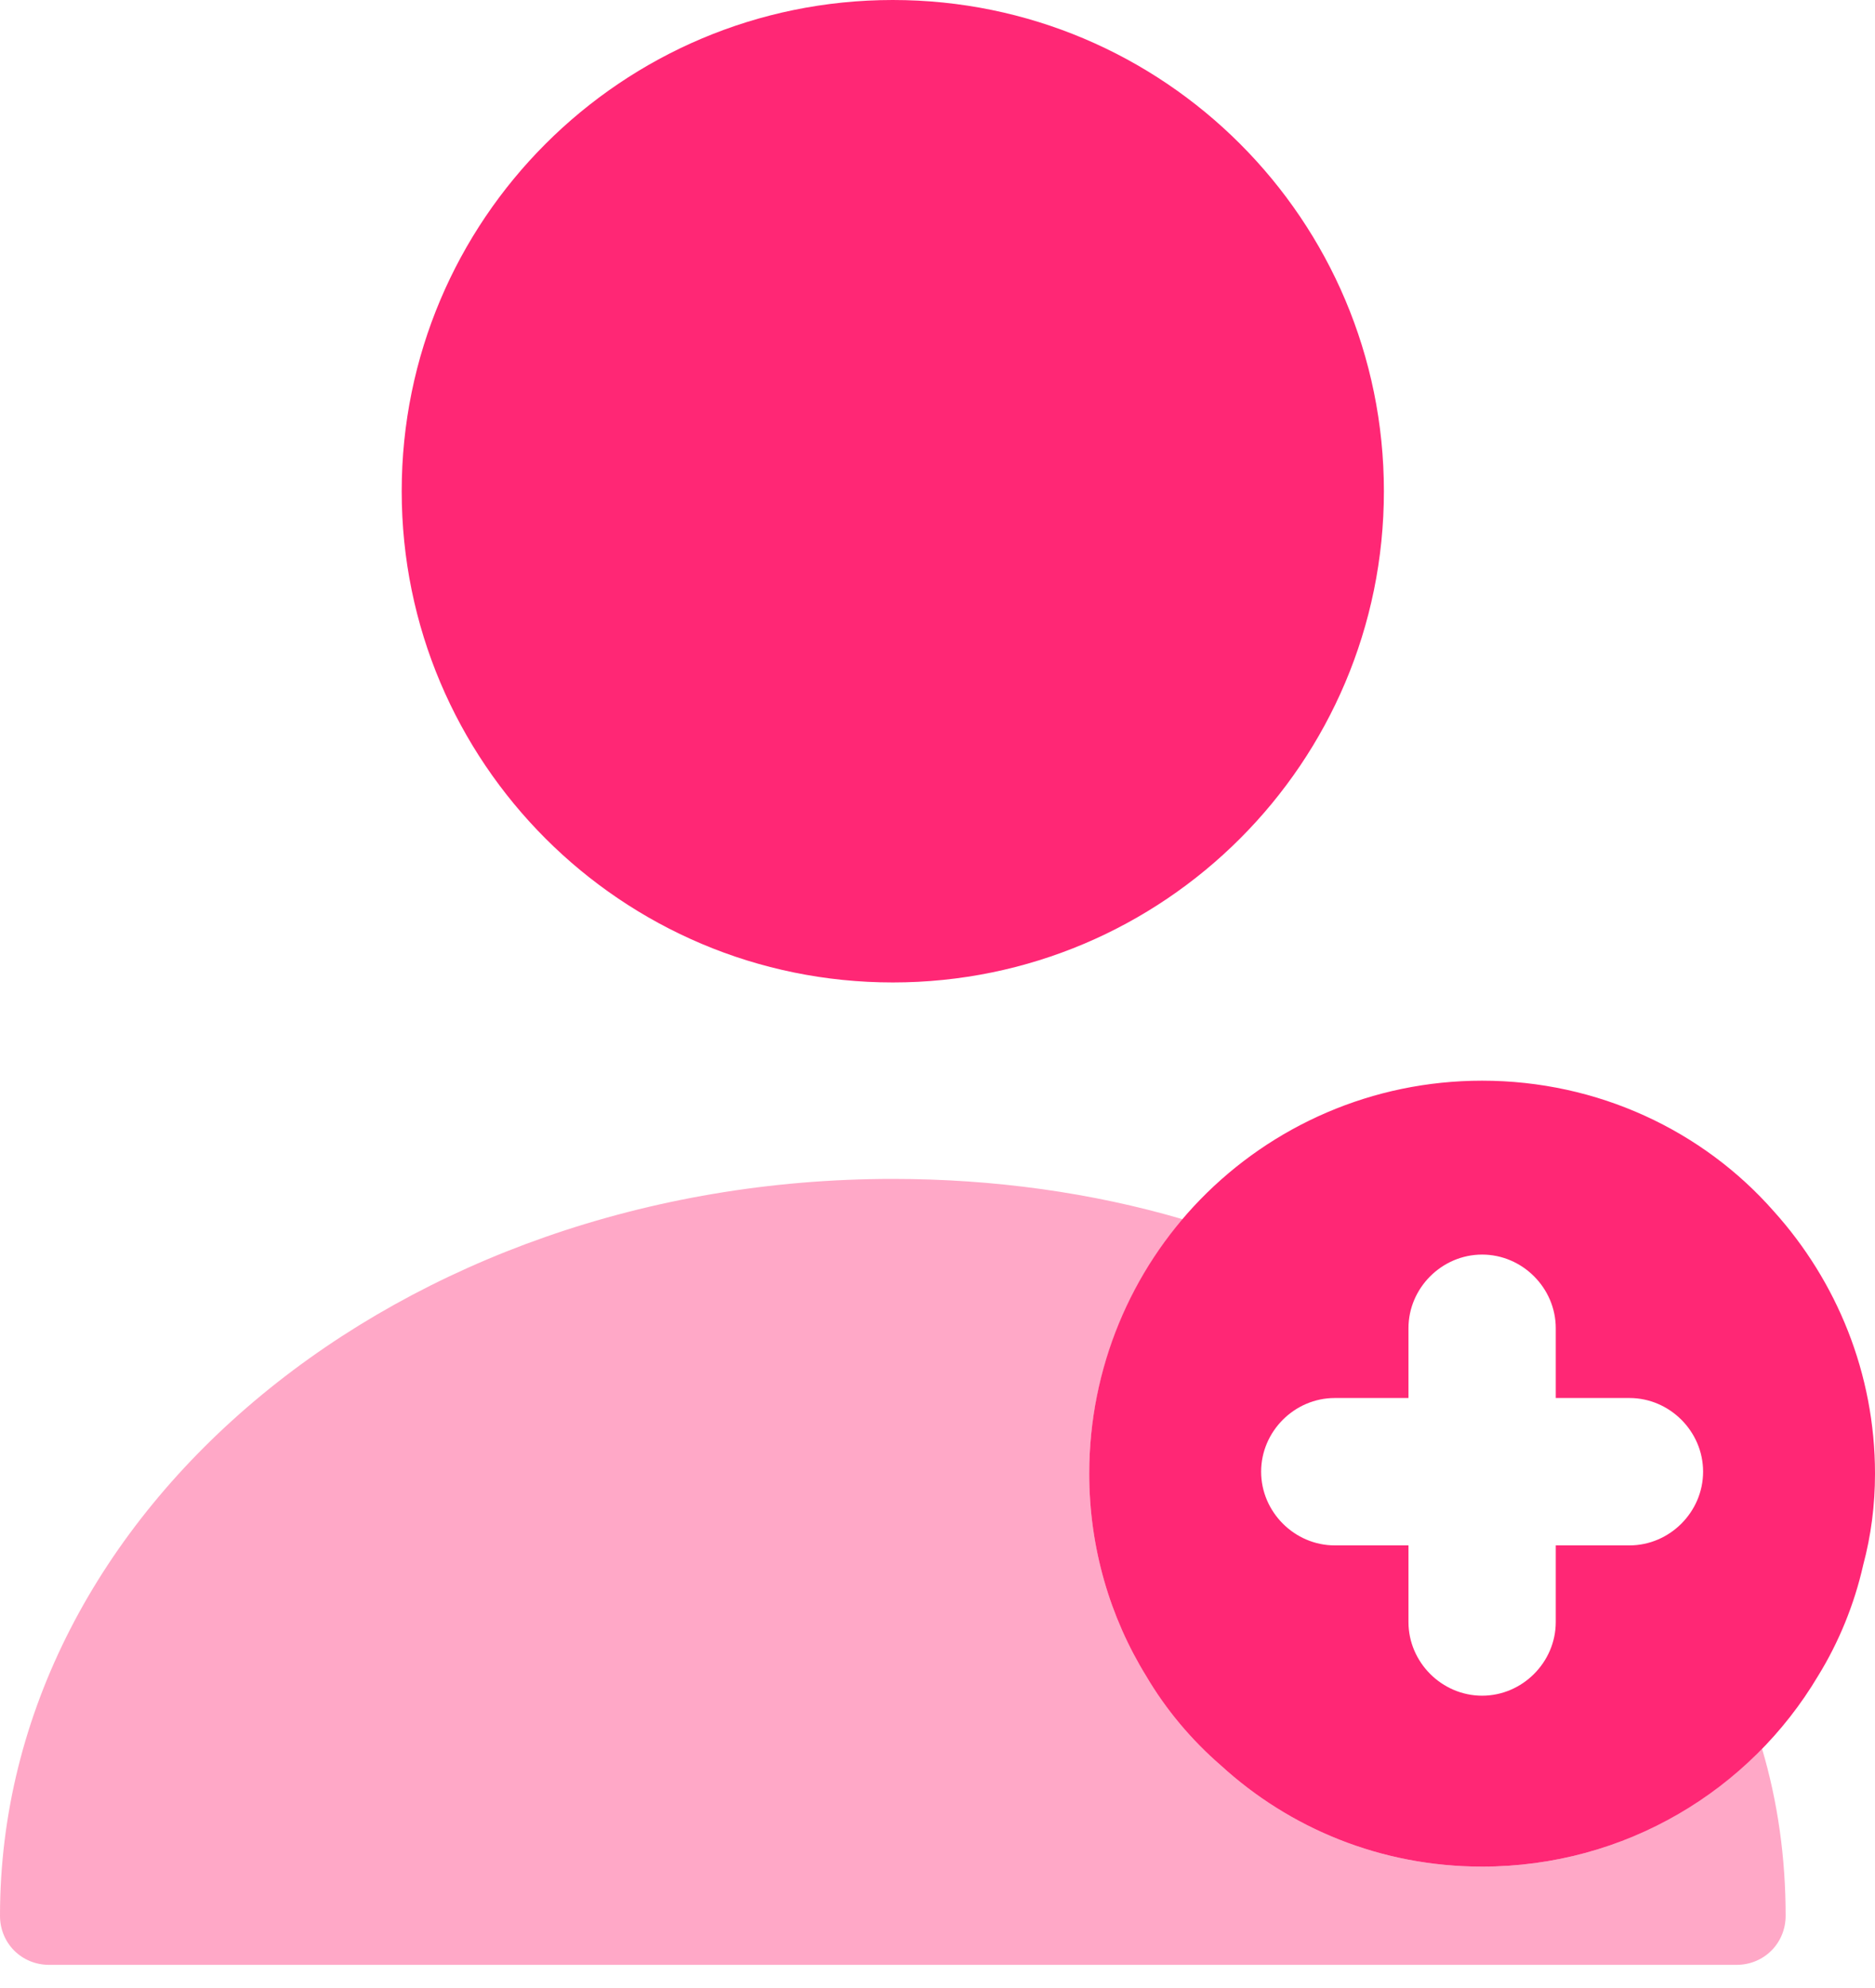 <svg xmlns="http://www.w3.org/2000/svg" width="50" height="53" viewBox="0 0 50 53" fill="none"><path opacity="0.4" d="M47.617 51.074C47.617 51.807 47.04 52.383 46.307 52.383H1.31C0.576 52.383 0 51.807 0 51.074C0 40.23 10.686 31.43 23.808 31.43C26.506 31.43 29.125 31.797 31.535 32.504C29.99 34.337 29.047 36.721 29.047 39.288C29.047 41.252 29.597 43.112 30.566 44.683C31.09 45.574 31.77 46.386 32.556 47.066C34.39 48.743 36.826 49.764 39.523 49.764C42.457 49.764 45.102 48.559 46.988 46.621C47.407 48.036 47.617 49.529 47.617 51.074Z" fill="#FF2775"></path><path d="M47.302 32.294C45.416 30.147 42.614 28.811 39.523 28.811C36.589 28.811 33.918 30.016 32.006 31.98C30.172 33.866 29.046 36.459 29.046 39.288C29.046 41.252 29.596 43.112 30.565 44.683C31.089 45.574 31.77 46.386 32.556 47.066C34.389 48.743 36.825 49.764 39.523 49.764C43.347 49.764 46.673 47.721 48.48 44.683C49.031 43.793 49.45 42.771 49.685 41.723C49.895 40.938 50 40.126 50 39.288C50 36.616 48.978 34.154 47.302 32.294ZM43.452 41.2H41.487V43.243C41.487 44.316 40.597 45.207 39.523 45.207C38.449 45.207 37.559 44.316 37.559 43.243V41.2H35.594C34.52 41.2 33.63 40.309 33.63 39.235C33.63 38.161 34.52 37.271 35.594 37.271H37.559V35.411C37.559 34.337 38.449 33.447 39.523 33.447C40.597 33.447 41.487 34.337 41.487 35.411V37.271H43.452C44.526 37.271 45.416 38.161 45.416 39.235C45.416 40.309 44.526 41.2 43.452 41.2Z" fill="#FF2775"></path><path d="M23.808 26.192C31.041 26.192 36.904 20.328 36.904 13.096C36.904 5.863 31.041 0 23.808 0C16.575 0 10.712 5.863 10.712 13.096C10.712 20.328 16.575 26.192 23.808 26.192Z" fill="#FF2775"></path></svg>
